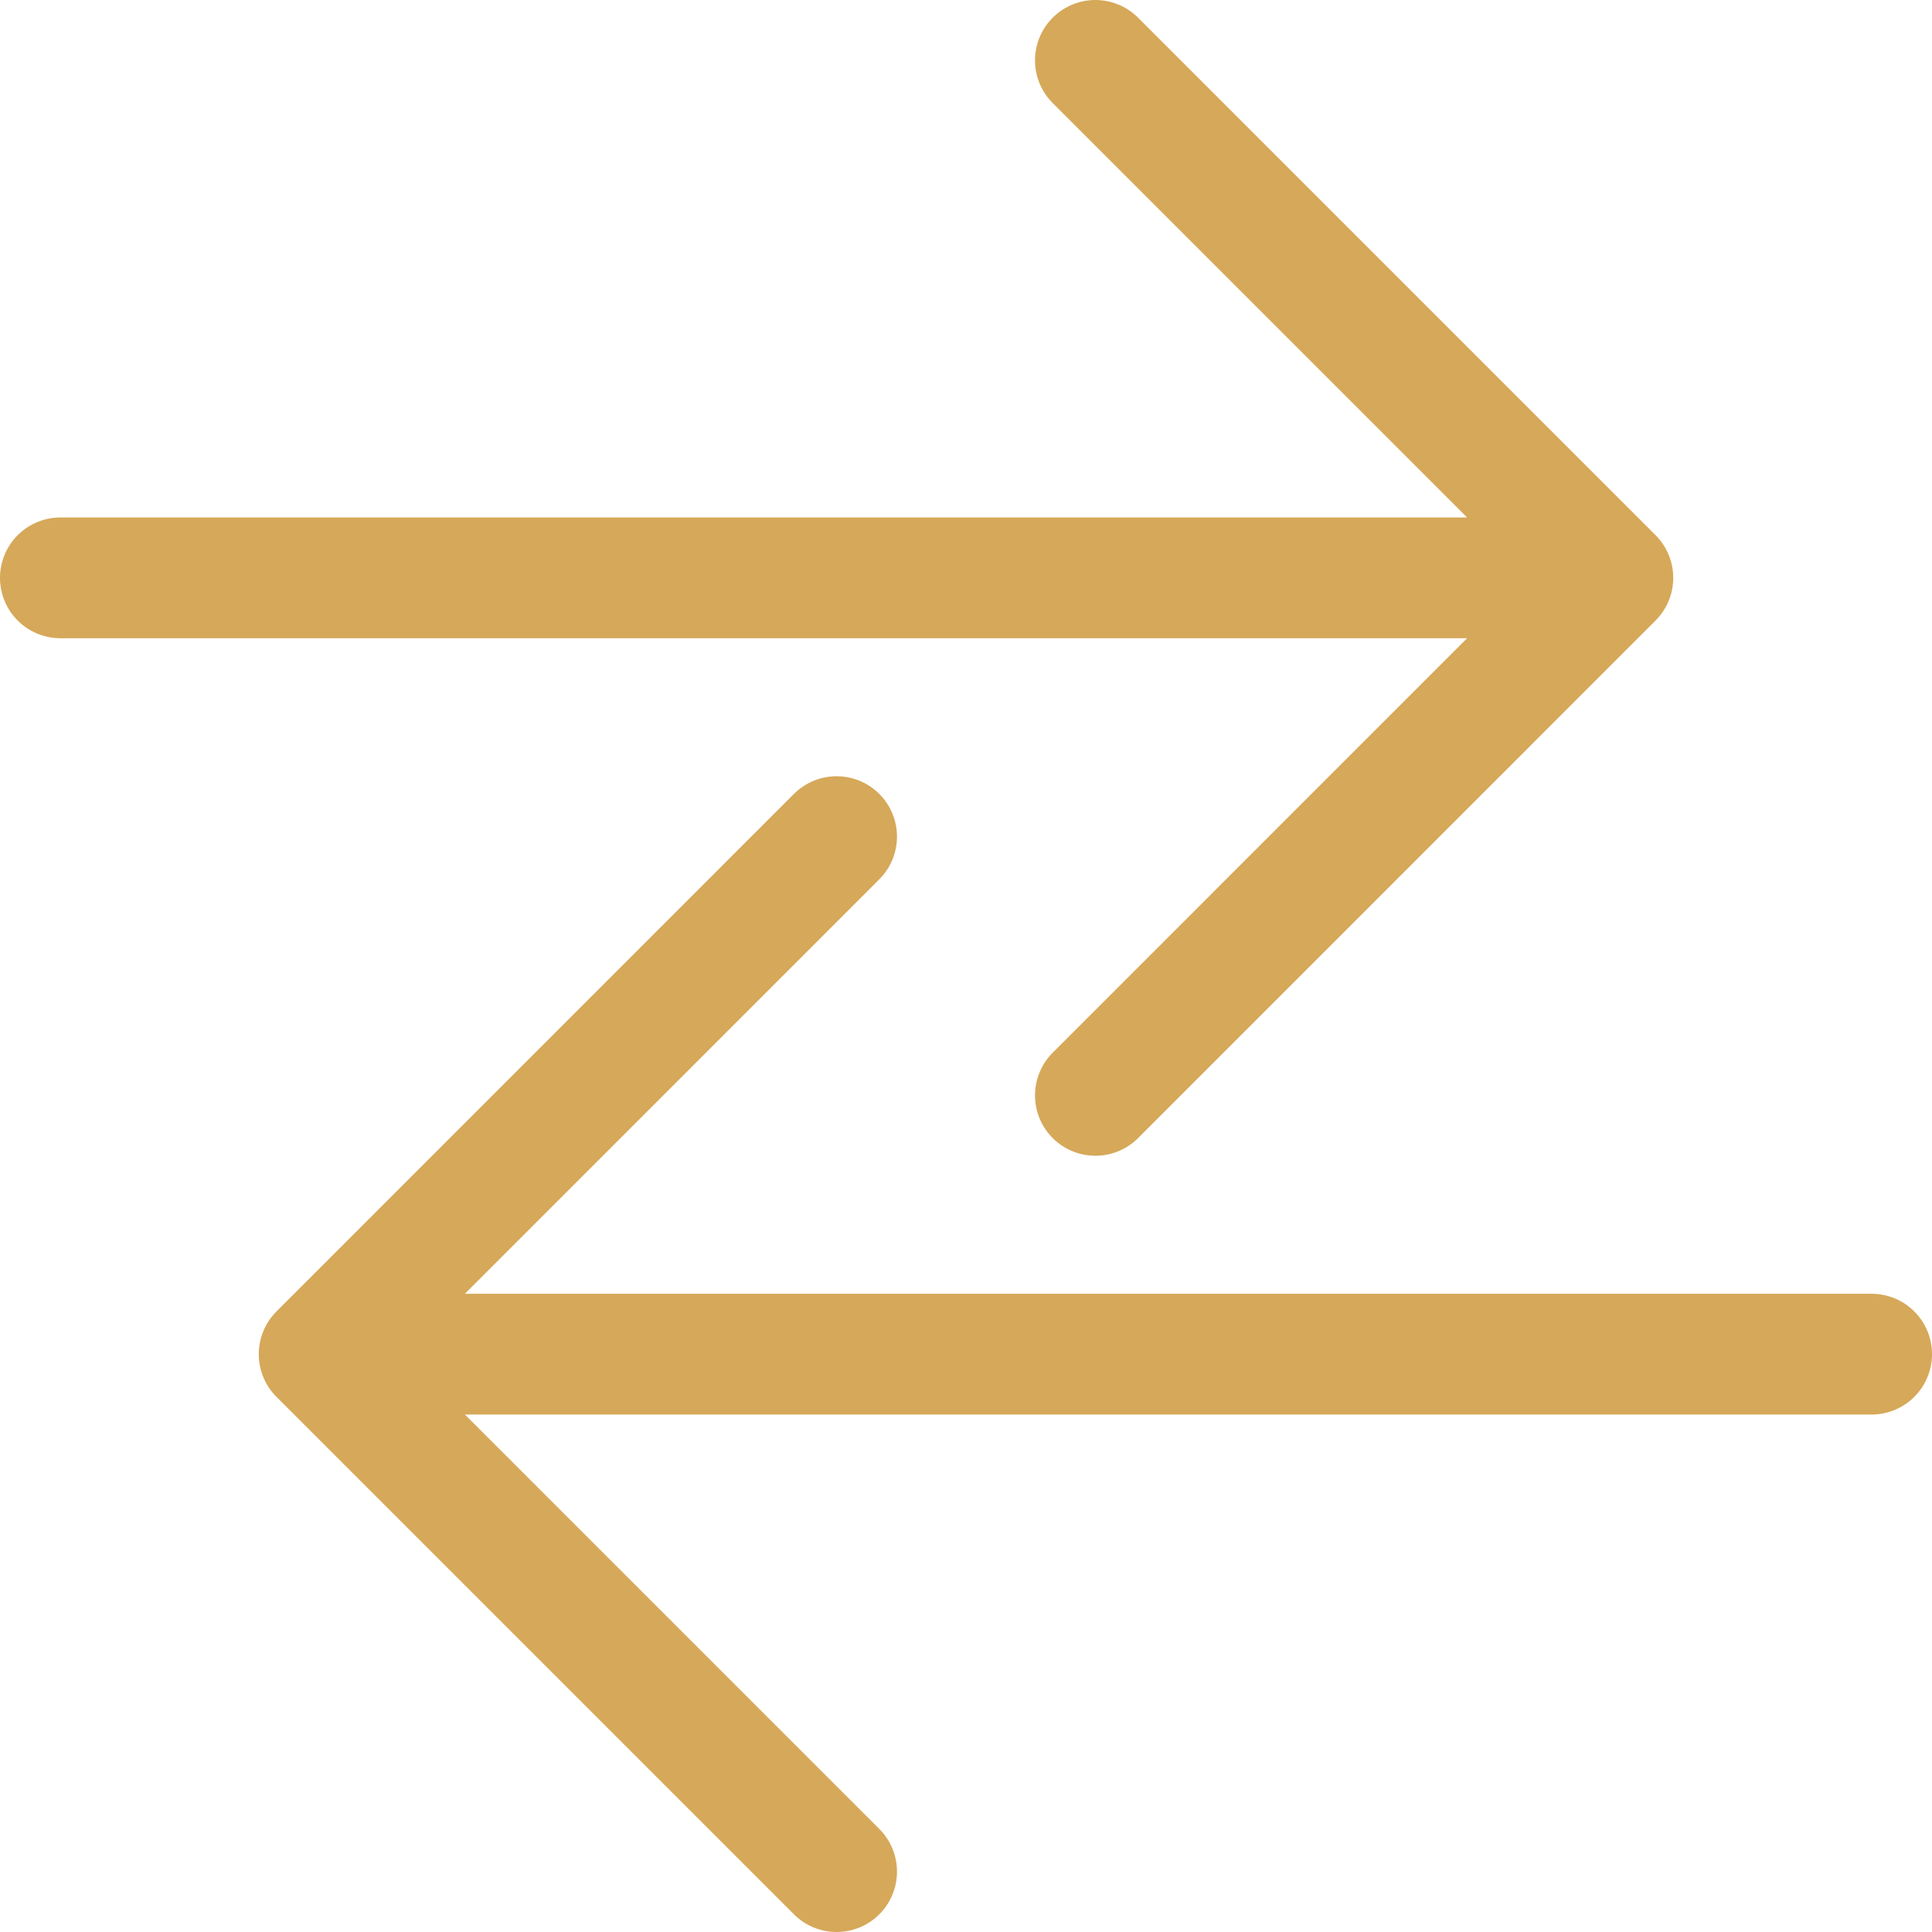 <?xml version="1.0" encoding="UTF-8"?> <svg xmlns="http://www.w3.org/2000/svg" width="32" height="32" viewBox="0 0 32 32" fill="none"> <path d="M13.857 13.857L5.286 22.429M5.286 22.429L13.857 31M5.286 22.429H31M18.143 1L26.714 9.571M26.714 9.571L18.143 18.143M26.714 9.571H1" stroke="#D6A859" stroke-width="2" stroke-linecap="round" stroke-linejoin="round"></path> </svg> 